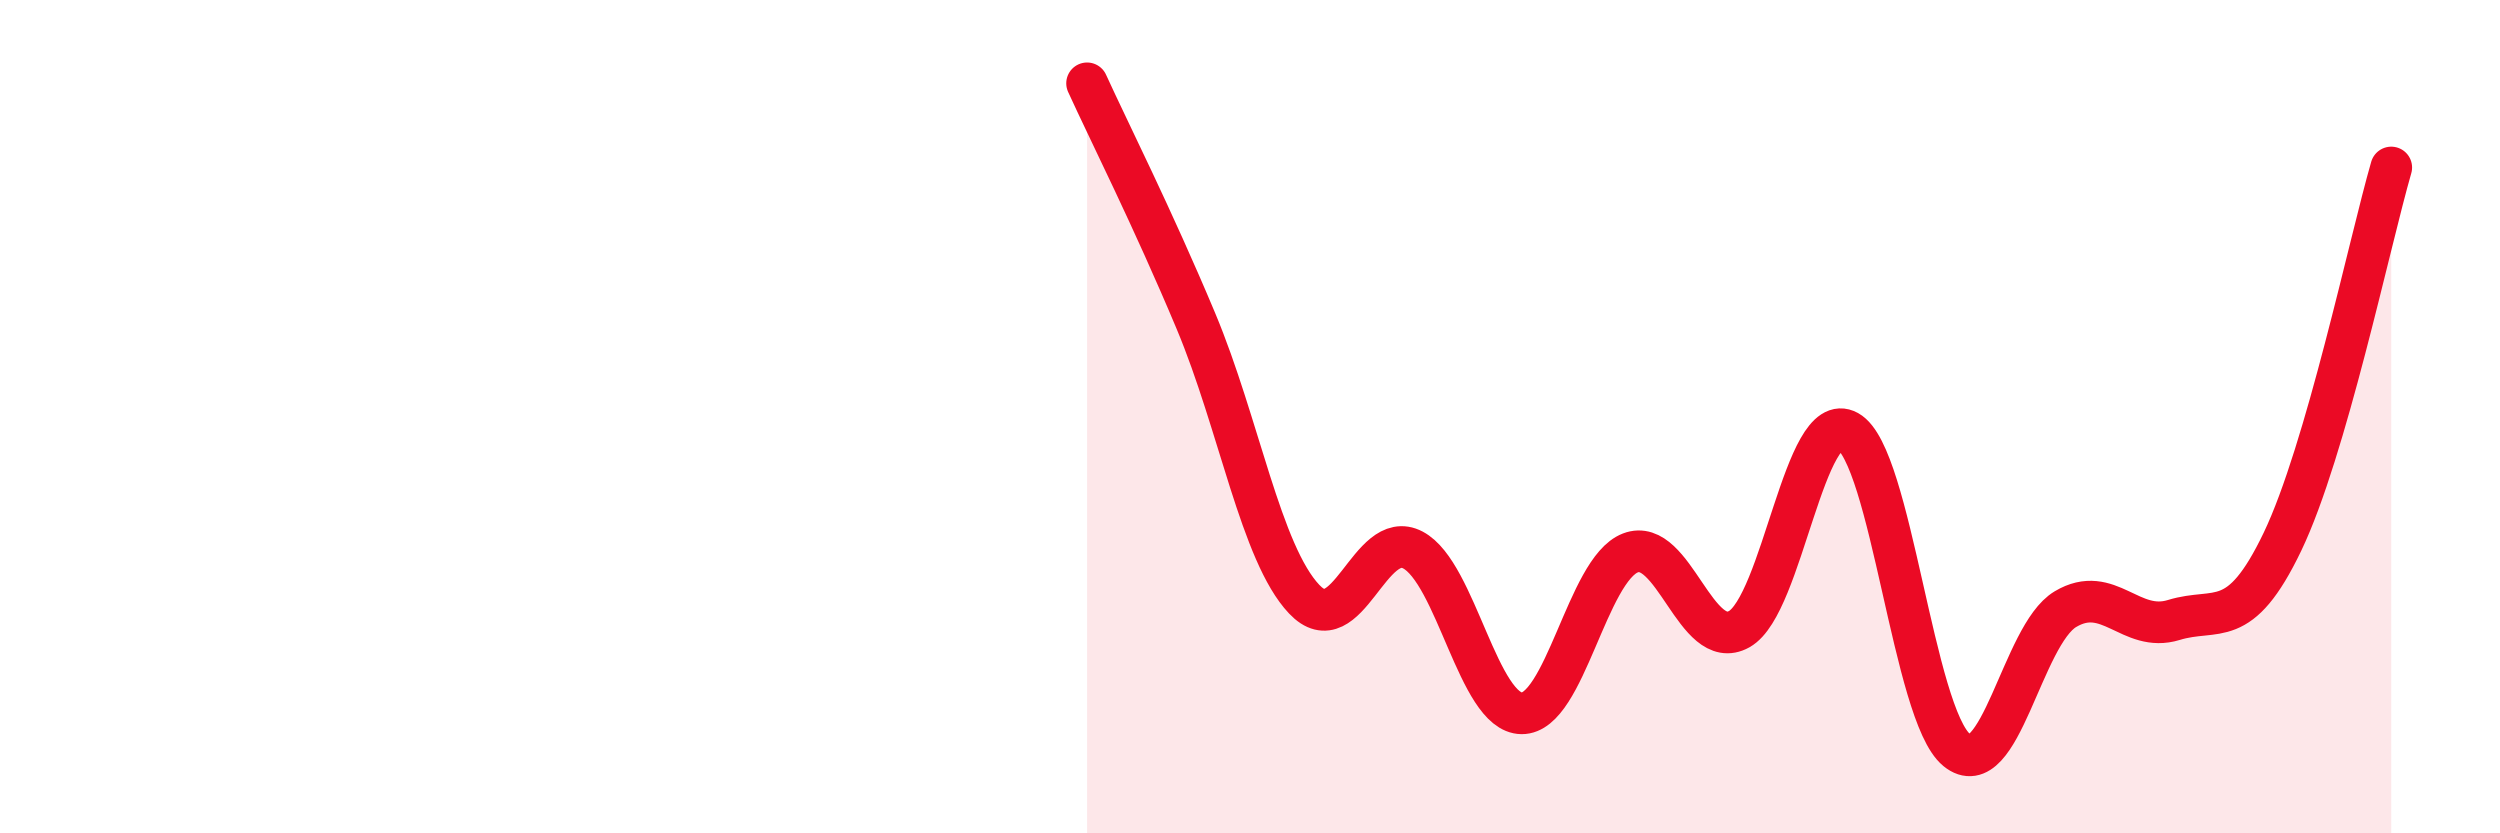 
    <svg width="60" height="20" viewBox="0 0 60 20" xmlns="http://www.w3.org/2000/svg">
      <path
        d="M 26.09,2 C 26.61,3.14 27.66,5.22 28.7,7.7 C 29.74,10.18 30.26,13.28 31.3,14.38 C 32.34,15.48 32.87,12.65 33.91,13.2 C 34.95,13.75 35.48,17.11 36.52,17.12 C 37.56,17.13 38.09,13.67 39.13,13.27 C 40.17,12.87 40.7,15.68 41.74,15.1 C 42.78,14.52 43.31,9.77 44.35,10.35 C 45.39,10.93 45.92,17.15 46.96,18 C 48,18.85 48.53,15.24 49.57,14.62 C 50.61,14 51.13,15.2 52.17,14.88 C 53.21,14.56 53.74,15.17 54.78,13 C 55.82,10.83 56.87,5.82 57.39,4.02L57.39 20L26.09 20Z"
        fill="#EB0A25"
        opacity="0.1"
        stroke-linecap="round"
        stroke-linejoin="round"
      />
      <path
        d="M 26.09,2 C 26.61,3.14 27.66,5.22 28.7,7.7 C 29.74,10.18 30.26,13.28 31.3,14.38 C 32.34,15.48 32.87,12.65 33.91,13.2 C 34.95,13.75 35.48,17.11 36.52,17.12 C 37.56,17.13 38.09,13.67 39.13,13.27 C 40.17,12.87 40.7,15.68 41.74,15.1 C 42.78,14.52 43.31,9.77 44.35,10.35 C 45.39,10.93 45.92,17.15 46.96,18 C 48,18.85 48.53,15.24 49.57,14.62 C 50.61,14 51.13,15.2 52.17,14.88 C 53.21,14.56 53.74,15.17 54.78,13 C 55.82,10.83 56.87,5.82 57.39,4.02"
        stroke="#EB0A25"
        stroke-width="1"
        fill="none"
        stroke-linecap="round"
        stroke-linejoin="round"
      />
    </svg>
  